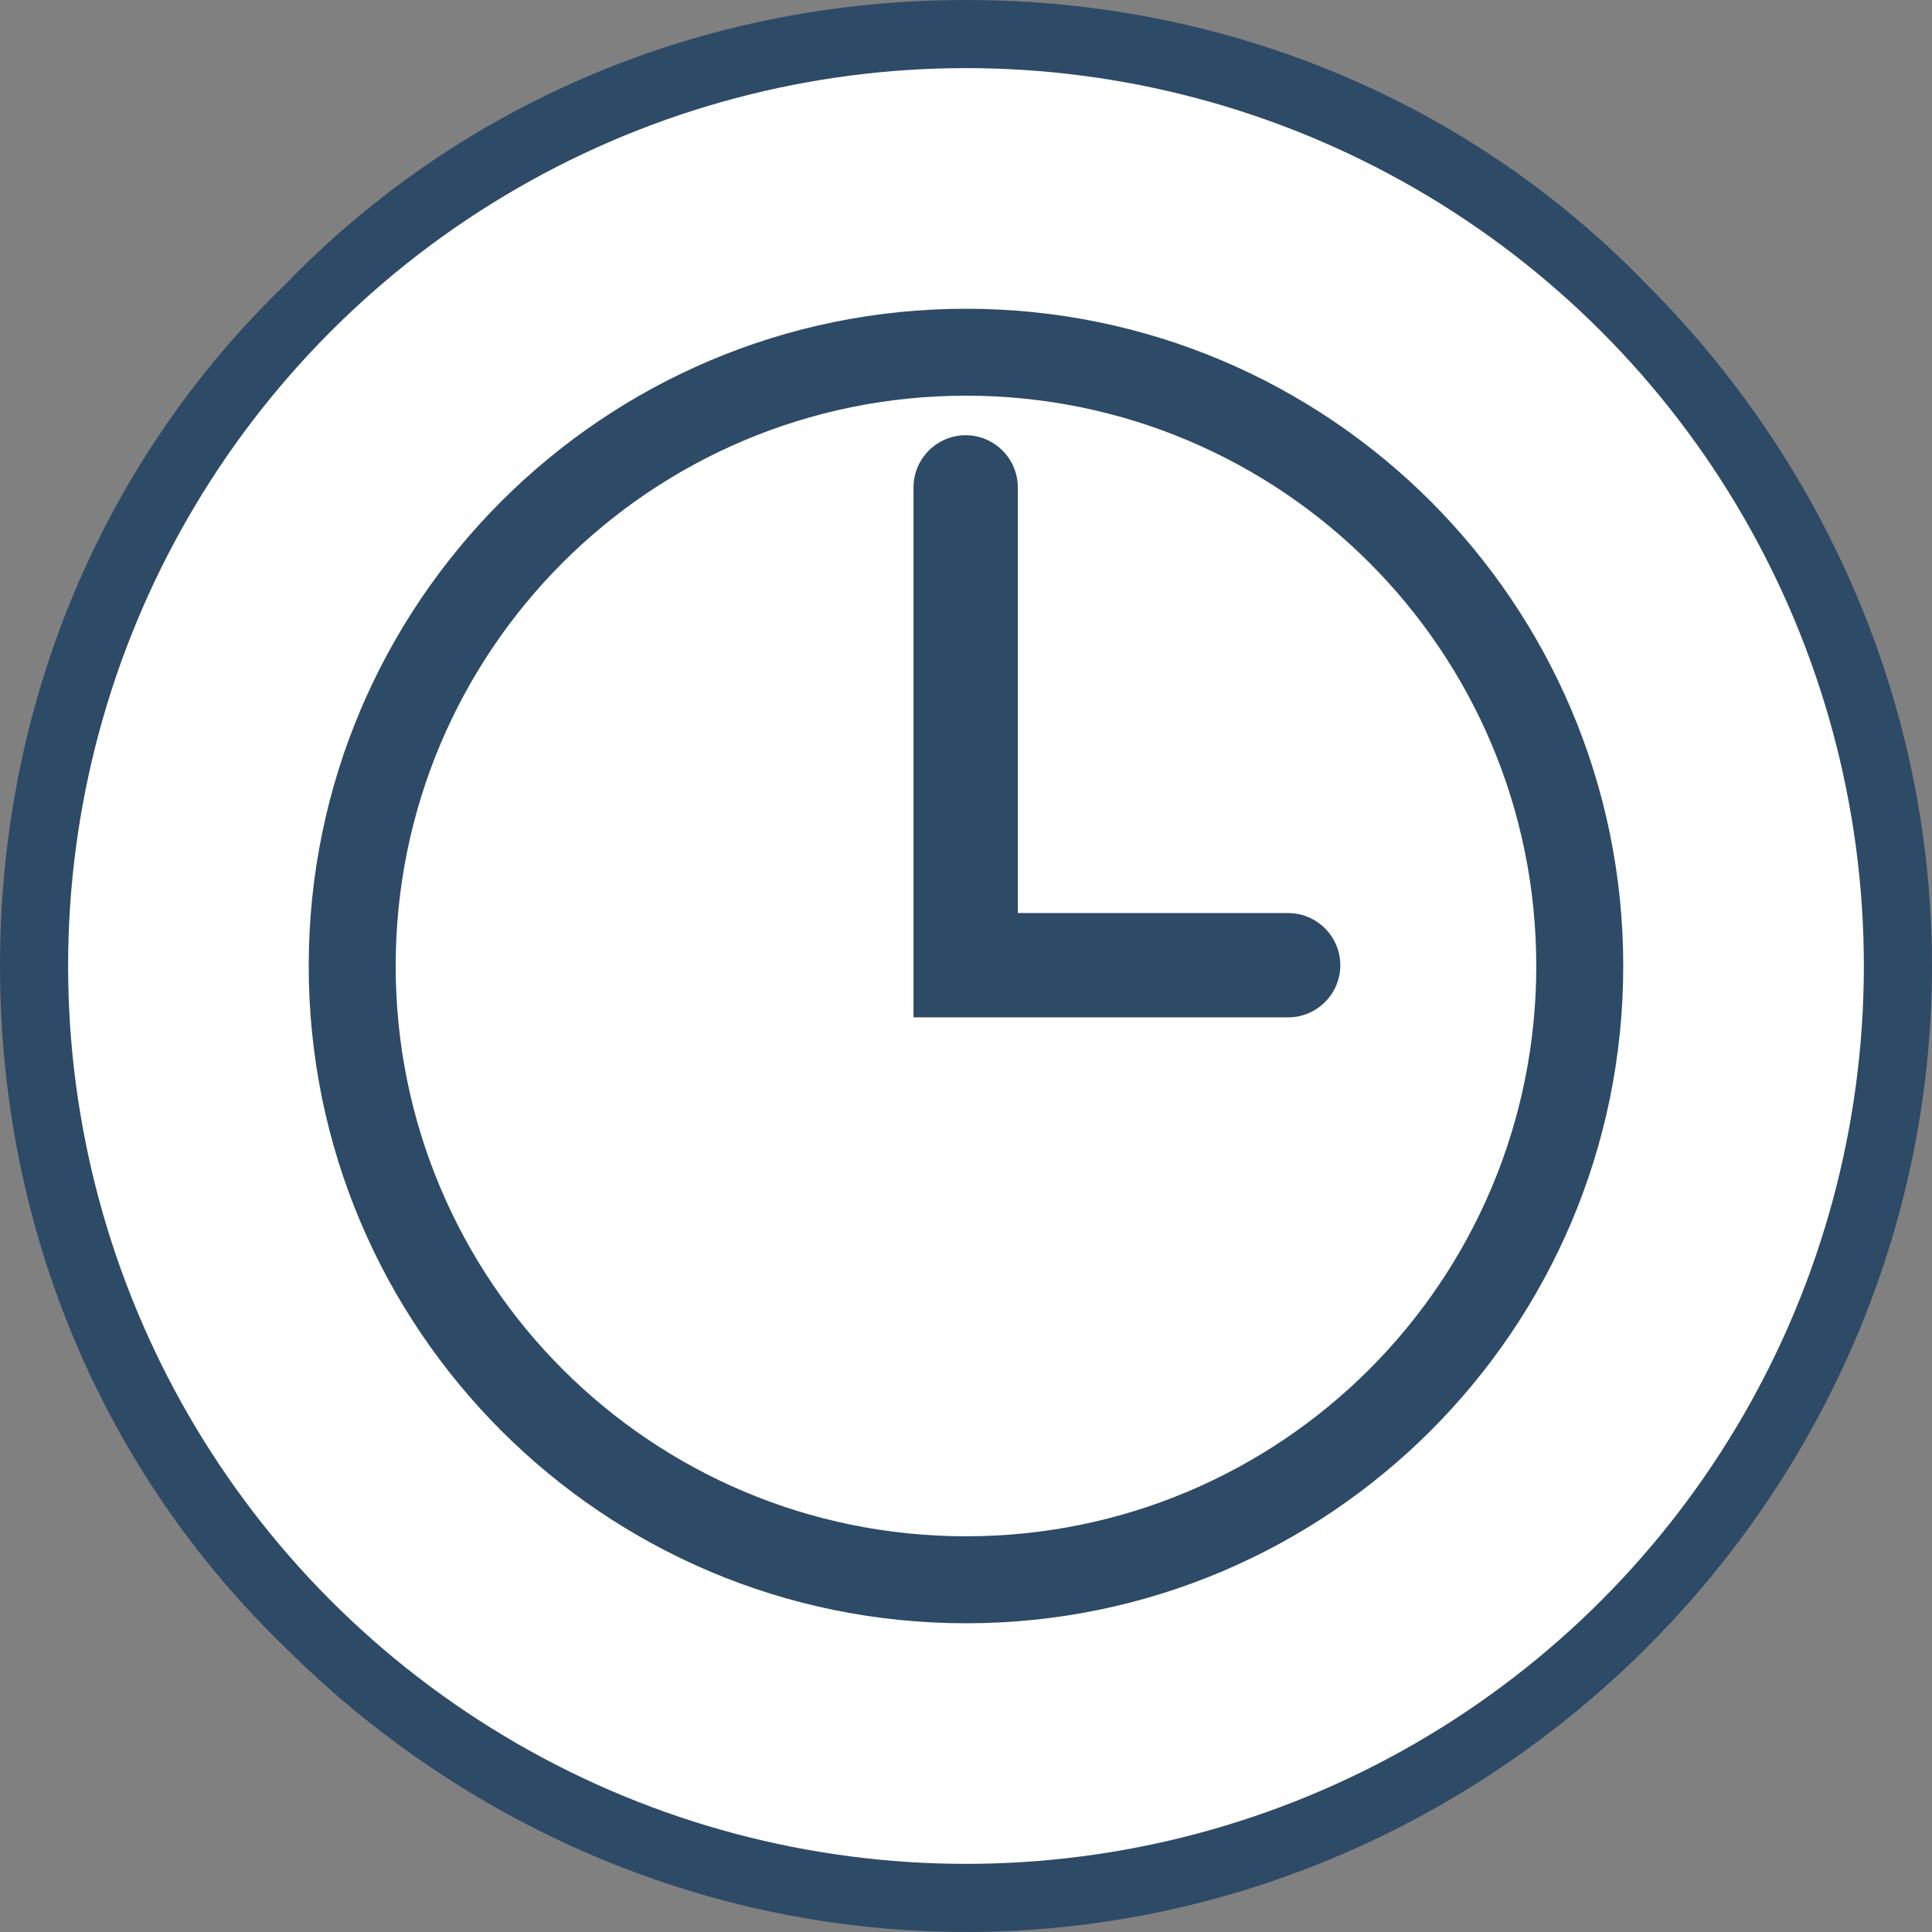 <?xml version="1.0" encoding="UTF-8" standalone="no"?>
<!-- Creator: CorelDRAW -->

<svg
   xml:space="preserve"
   width="5.556mm"
   height="5.556mm"
   version="1.1"
   style="shape-rendering:geometricPrecision; text-rendering:geometricPrecision; image-rendering:optimizeQuality; fill-rule:evenodd; clip-rule:evenodd"
   viewBox="0 0 547.21 547.21"
   id="svg2"
   sodipodi:docname="time-icon.svg"
   inkscape:version="1.4 (86a8ad7, 2024-10-11)"
   xmlns:inkscape="http://www.inkscape.org/namespaces/inkscape"
   xmlns:sodipodi="http://sodipodi.sourceforge.net/DTD/sodipodi-0.dtd"
   xmlns="http://www.w3.org/2000/svg"
   xmlns:svg="http://www.w3.org/2000/svg"><rect x="0" y="0" width="547.21" height="547.21" fill="#808080" stroke="none"/><sodipodi:namedview
   id="namedview2"
   pagecolor="#ffffff"
   bordercolor="#666666"
   borderopacity="1.0"
   inkscape:showpageshadow="2"
   inkscape:pageopacity="0.0"
   inkscape:pagecheckerboard="0"
   inkscape:deskcolor="#d1d1d1"
   inkscape:document-units="mm"
   inkscape:zoom="56.810035"
   inkscape:cx="10.491104"
   inkscape:cy="10.499906"
   inkscape:window-width="2400"
   inkscape:window-height="1411"
   inkscape:window-x="2391"
   inkscape:window-y="-9"
   inkscape:window-maximized="1"
   inkscape:current-layer="Layer_x0020_1" />
 <defs
   id="defs1">
  <style
   type="text/css"
   id="style1">
   <![CDATA[
    .fil1 {fill:white}
    .fil2 {fill:#2d4a67;fill-rule:nonzero}
    .fil0 {fill:#2d4a67;fill-rule:nonzero}
   ]]>
  </style>
 </defs>
 <g
   id="Layer_x0020_1"
   inkscape:label="Layer 1">
  <path
   class="fil0"
   d="M273.6 0c75.42,0 143.82,29.81 192.92,80.68 49.11,49.11 80.68,117.51 80.68,192.92 0,75.42 -31.57,143.82 -80.68,192.92 -49.11,49.11 -117.51,80.68 -192.92,80.68 -75.42,0 -143.82,-31.57 -192.92,-80.68 -50.86,-49.11 -80.68,-117.51 -80.68,-192.92 0,-75.42 29.81,-143.82 80.68,-192.92 49.11,-50.86 117.51,-80.68 192.92,-80.68z"
   id="path1" />
  <circle
   class="fil1"
   cx="273.6"
   cy="273.6"
   r="254.31"
   id="circle1" />
  <path
   class="fil2"
   d="M273.6 87.45c51.37,0 97.91,20.85 131.59,54.52 33.72,33.73 54.57,80.27 54.57,131.64 0,51.37 -20.85,97.91 -54.52,131.59 -33.73,33.72 -80.27,54.57 -131.64,54.57 -51.37,0 -97.91,-20.85 -131.59,-54.52 -33.72,-33.73 -54.57,-80.27 -54.57,-131.64 0,-51.37 20.85,-97.91 54.52,-131.59 33.73,-33.72 80.27,-54.57 131.64,-54.57zm106.03 185.93c0,4.05 -1.66,7.75 -4.33,10.42 -2.69,2.69 -6.39,4.35 -10.44,4.35l-106.12 0 0 -150.11c0,-4.05 1.66,-7.75 4.33,-10.42 2.69,-2.69 6.39,-4.35 10.44,-4.35 4.04,0 7.74,1.65 10.42,4.33 2.69,2.69 4.35,6.39 4.35,10.44l0 120.57 76.57 0c4.05,0 7.75,1.66 10.42,4.33 2.7,2.7 4.35,6.4 4.35,10.44zm8.21 -114.02c-29.22,-29.21 -69.63,-47.29 -114.24,-47.29 -44.61,0 -85.02,18.08 -114.24,47.29 -29.21,29.22 -47.29,69.63 -47.29,114.24 0,44.61 18.08,85.02 47.29,114.24 29.22,29.21 69.63,47.29 114.24,47.29 44.61,0 85.02,-18.08 114.24,-47.29 29.21,-29.22 47.29,-69.63 47.29,-114.24 0,-44.61 -18.08,-85.02 -47.29,-114.24z"
   id="path2" />
 </g>
</svg>
